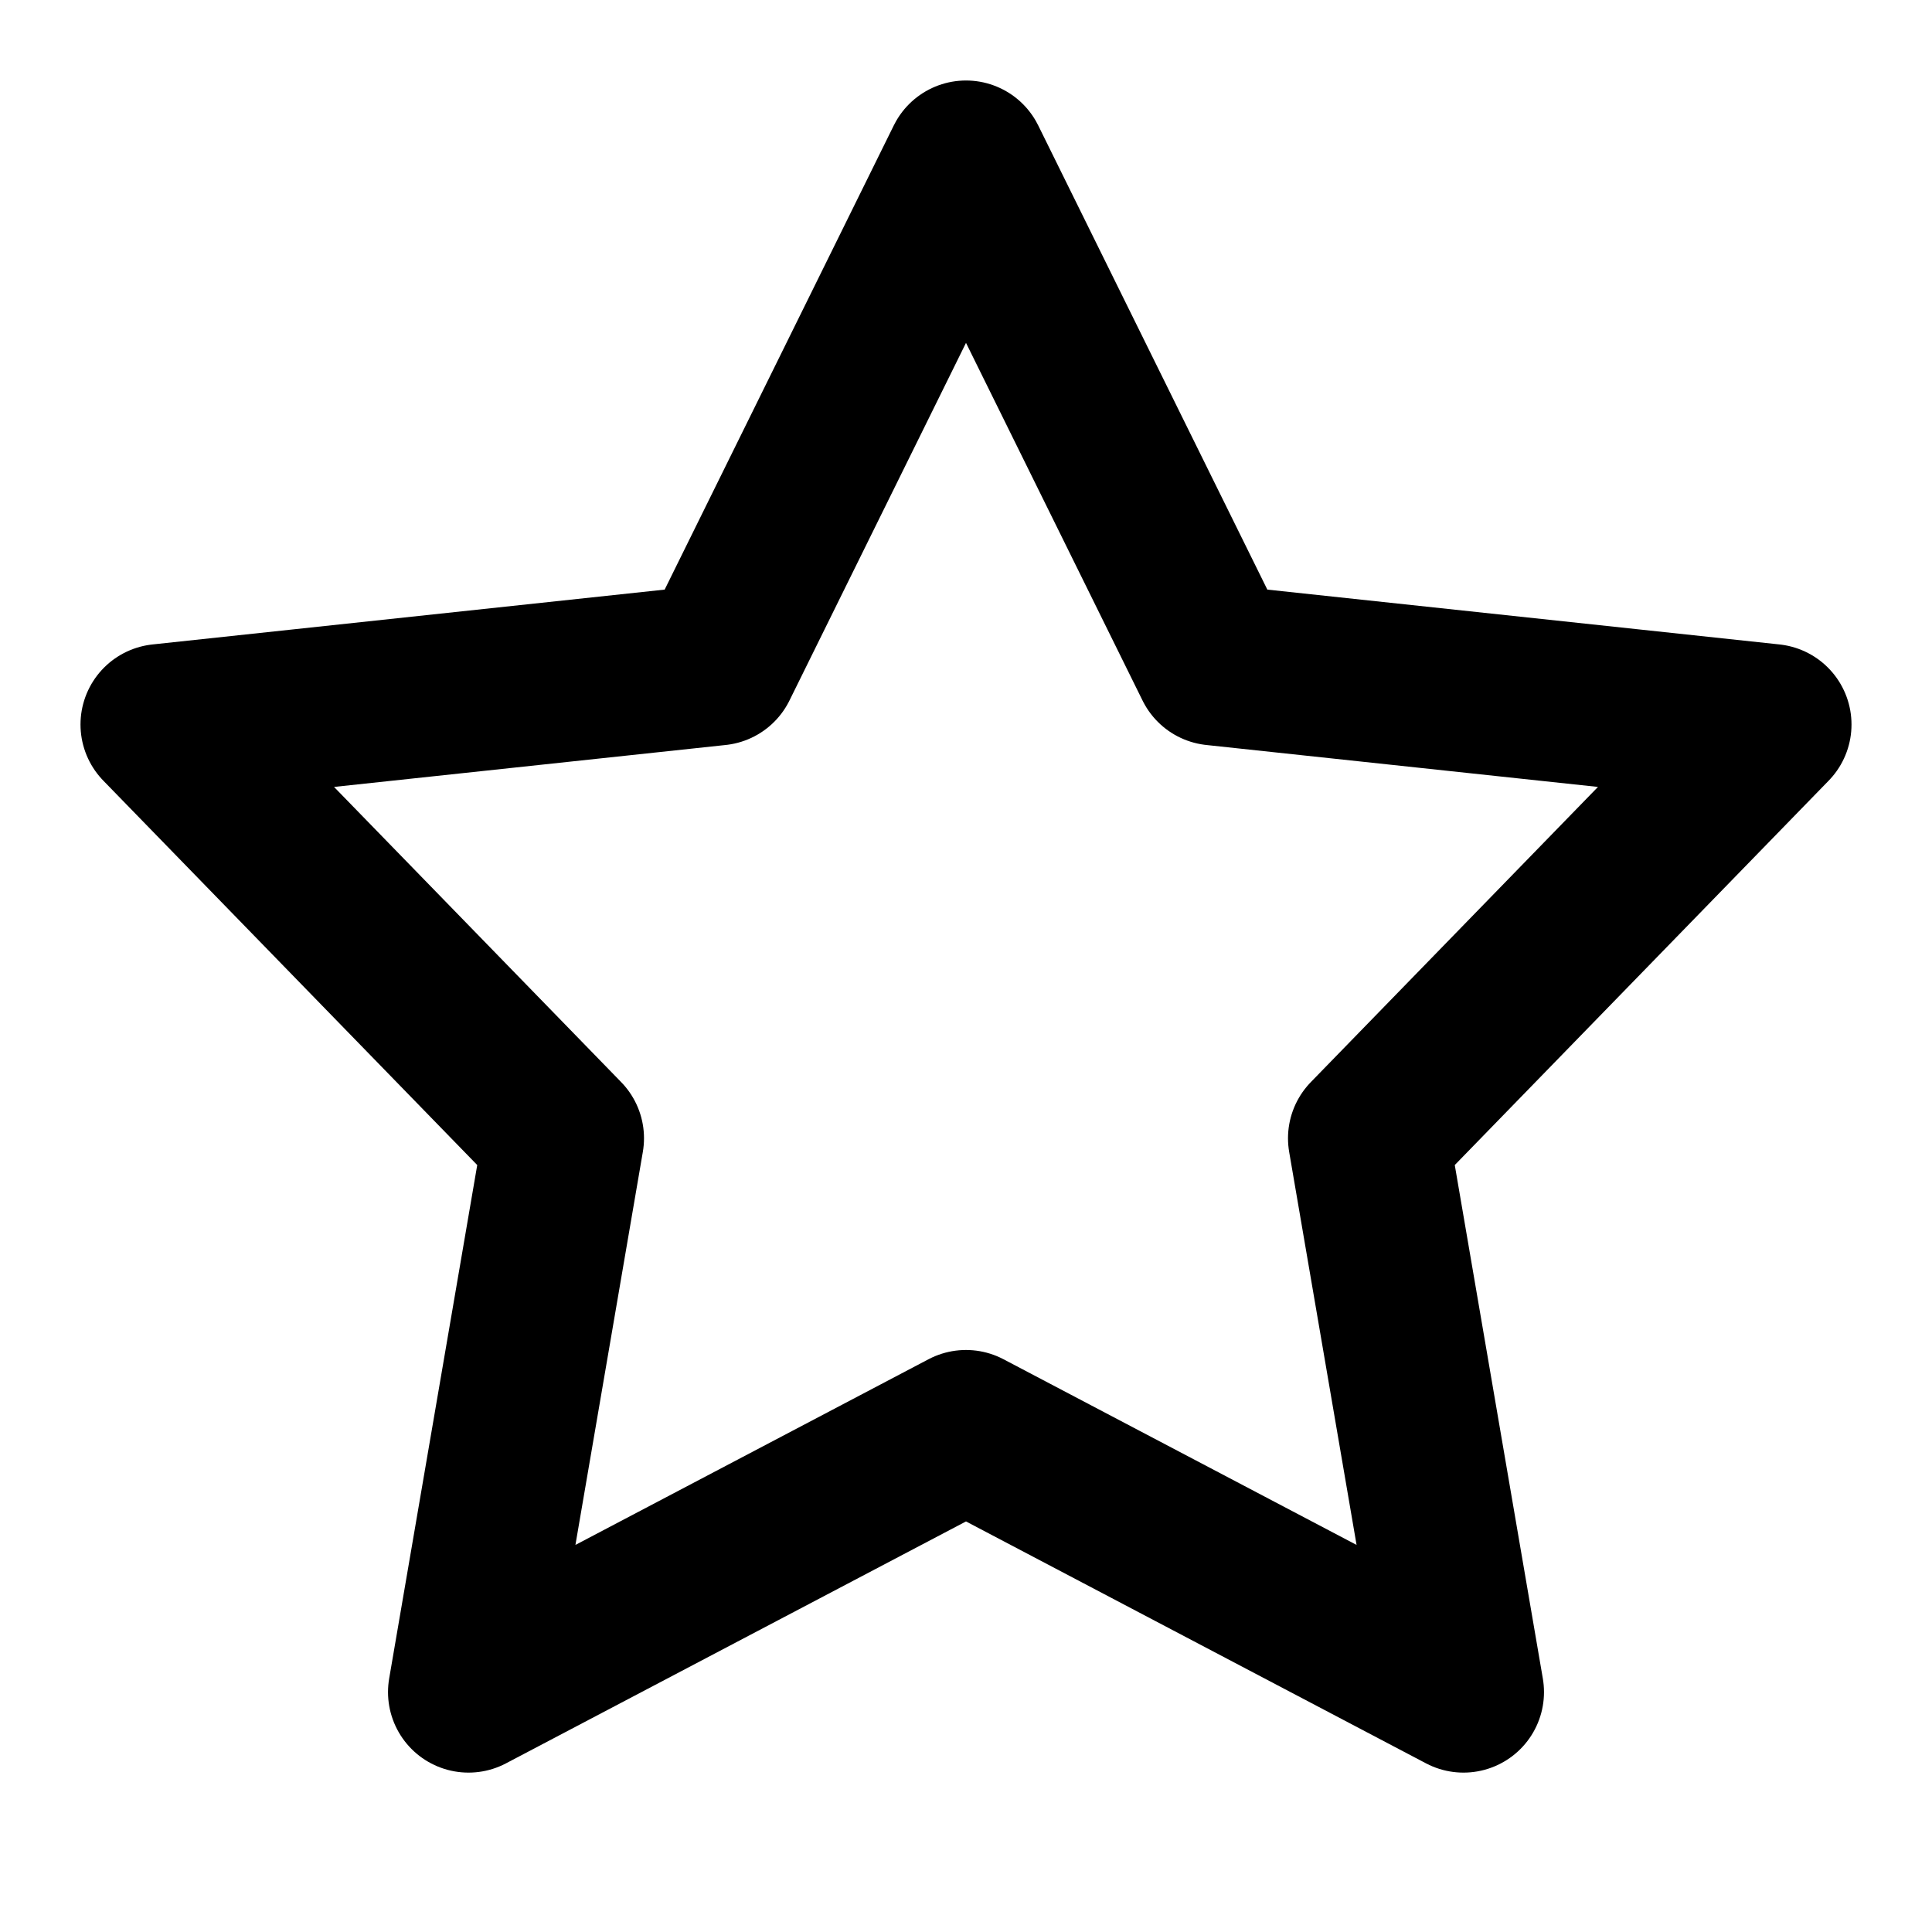 <svg xmlns="http://www.w3.org/2000/svg" width="24" height="24" viewBox="0 0 24 24" fill="none" stroke="currentColor" stroke-width="2" stroke-linecap="round" stroke-linejoin="round">
  <polygon points="12,2 15.09,8.26 22,9 17,14.14 18.18,21.02 12,17.77 5.82,21.02 7,14.14 2,9 8.91,8.26"></polygon>
</svg>